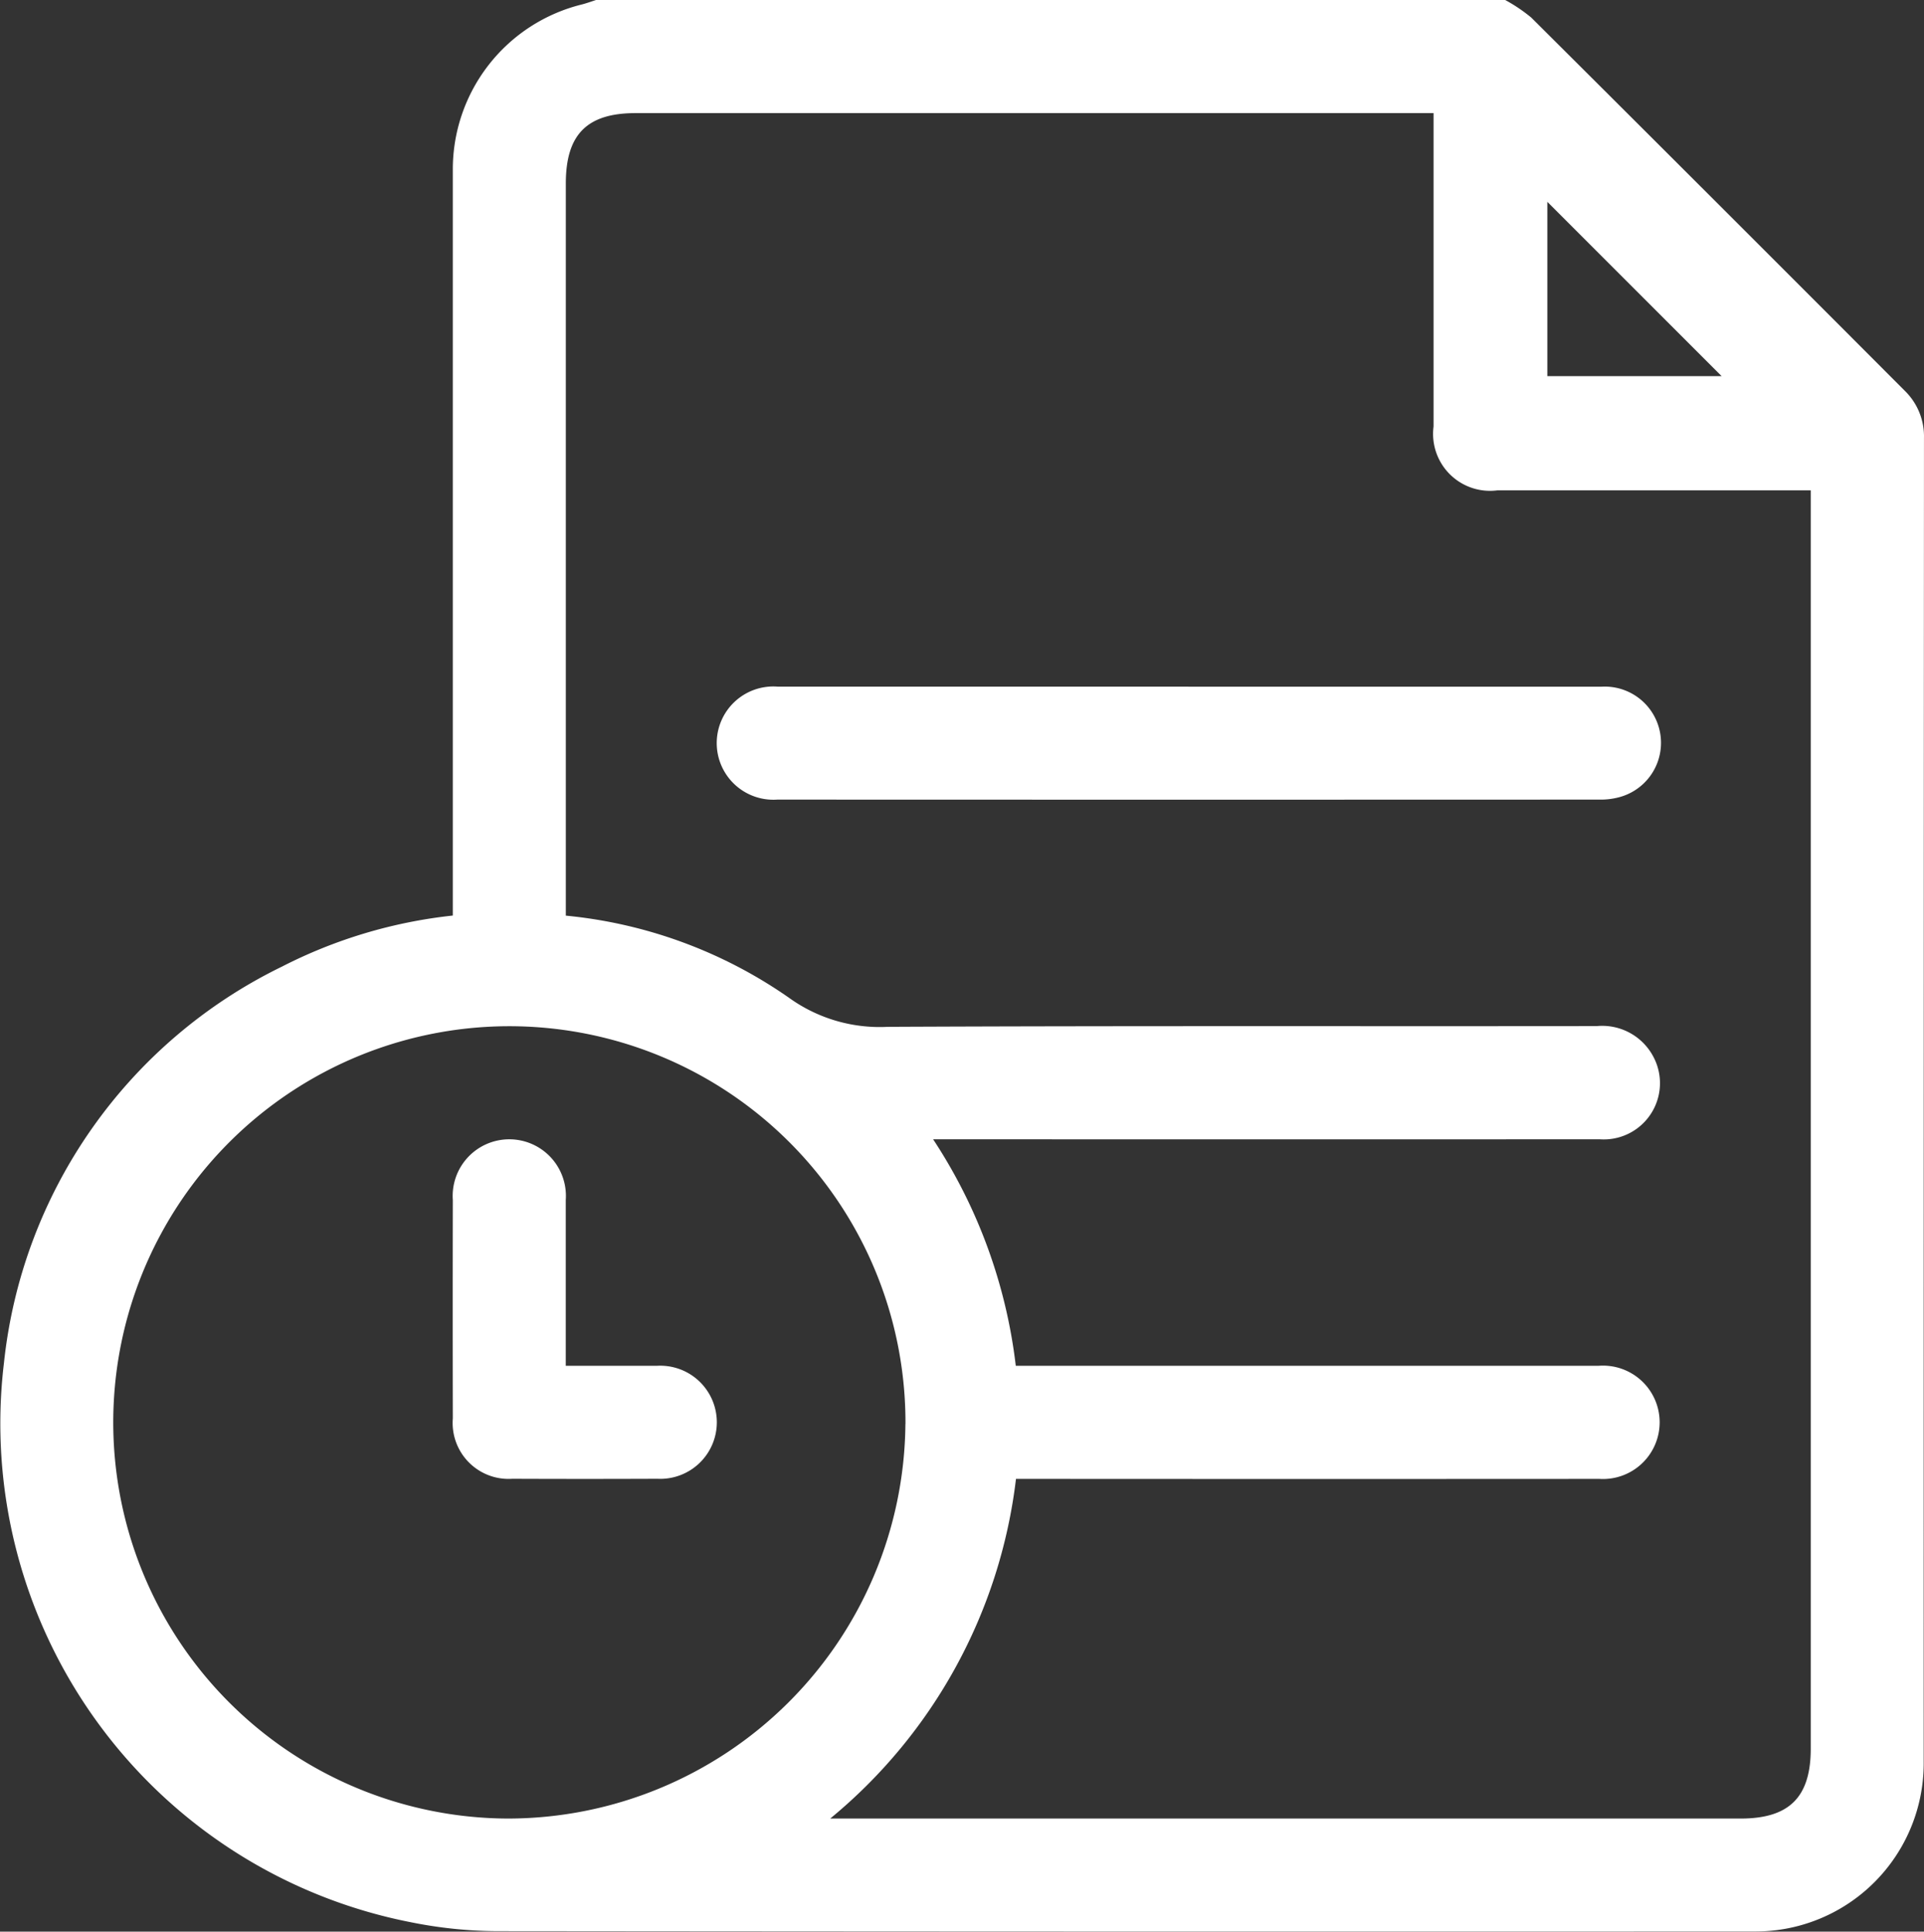 <svg xmlns="http://www.w3.org/2000/svg" width="65" height="65.247" viewBox="0 0 65 65.247">
  <rect x="0" y="0" width="65" height="65.247" fill="#333333" stroke="none"/>
  <g id="Group_25279" data-name="Group 25279" transform="translate(3109.451 13472.541)">
    <path id="Path_76728" data-name="Path 76728" d="M1533.227,0h30.713a5.51,5.51,0,0,1,.882.595q6.321,6.294,12.621,12.608a2.148,2.148,0,0,1,.645,1.6q-.011,22.364-.009,44.728a5.682,5.682,0,0,1-5.7,5.711q-21.249.01-42.5-.011a15,15,0,0,1-2.905-.3,17.165,17.165,0,0,1-13.752-18.888,16.862,16.862,0,0,1,9.384-13.388,16.519,16.519,0,0,1,5.781-1.729v-.791q0-12.2,0-24.4A5.733,5.733,0,0,1,1532.75.15c.161-.041.318-.1.476-.15m14.187,49.954a17.538,17.538,0,0,1-6.276,11.474h30.755c1.646,0,2.371-.722,2.371-2.361q0-20.9,0-41.793v-.71h-.78q-4.906,0-9.811,0a1.923,1.923,0,0,1-2.152-2.156q0-4.937,0-9.875V3.821h-26.961c-1.639,0-2.354.722-2.354,2.375q0,12.009,0,24.018v.715a15.819,15.819,0,0,1,7.536,2.772,5.241,5.241,0,0,0,3.336.984c7.984-.038,15.969-.015,23.954-.025a1.954,1.954,0,0,1,1.905,1.016,1.9,1.9,0,0,1-1.806,2.807q-10.831.006-21.661,0h-.856a17.657,17.657,0,0,1,2.793,7.651h.775q9.461,0,18.921,0a1.915,1.915,0,1,1,.021,3.821q-9.461.006-18.921,0h-.787m-3.736-1.849a13.382,13.382,0,1,0-13.428,13.322A13.442,13.442,0,0,0,1543.677,48.1m21.687-35.395h5.887l-5.887-5.887Z" transform="translate(-4622.54 -13472.541)" fill="#fff"/>
    <path id="Path_76729" data-name="Path 76729" d="M1671.275,136.245q6.972,0,13.944,0a1.9,1.9,0,0,1,.615,3.731,2.415,2.415,0,0,1-.687.082q-13.88.006-27.76,0a1.913,1.913,0,1,1,.008-3.816q6.94,0,13.88,0" transform="translate(-4740.577 -13585.59)" fill="#fff"/>
    <path id="Path_76730" data-name="Path 76730" d="M1606.753,233.721c1.085,0,2.079,0,3.073,0a1.911,1.911,0,1,1,.021,3.816q-2.449.01-4.9,0a1.889,1.889,0,0,1-2.012-2.036q-.007-3.69,0-7.38a1.913,1.913,0,1,1,3.816,0c0,1.841,0,3.683,0,5.6" transform="translate(-4697.088 -13660.127)" fill="#fff"/>
  </g>
</svg>
